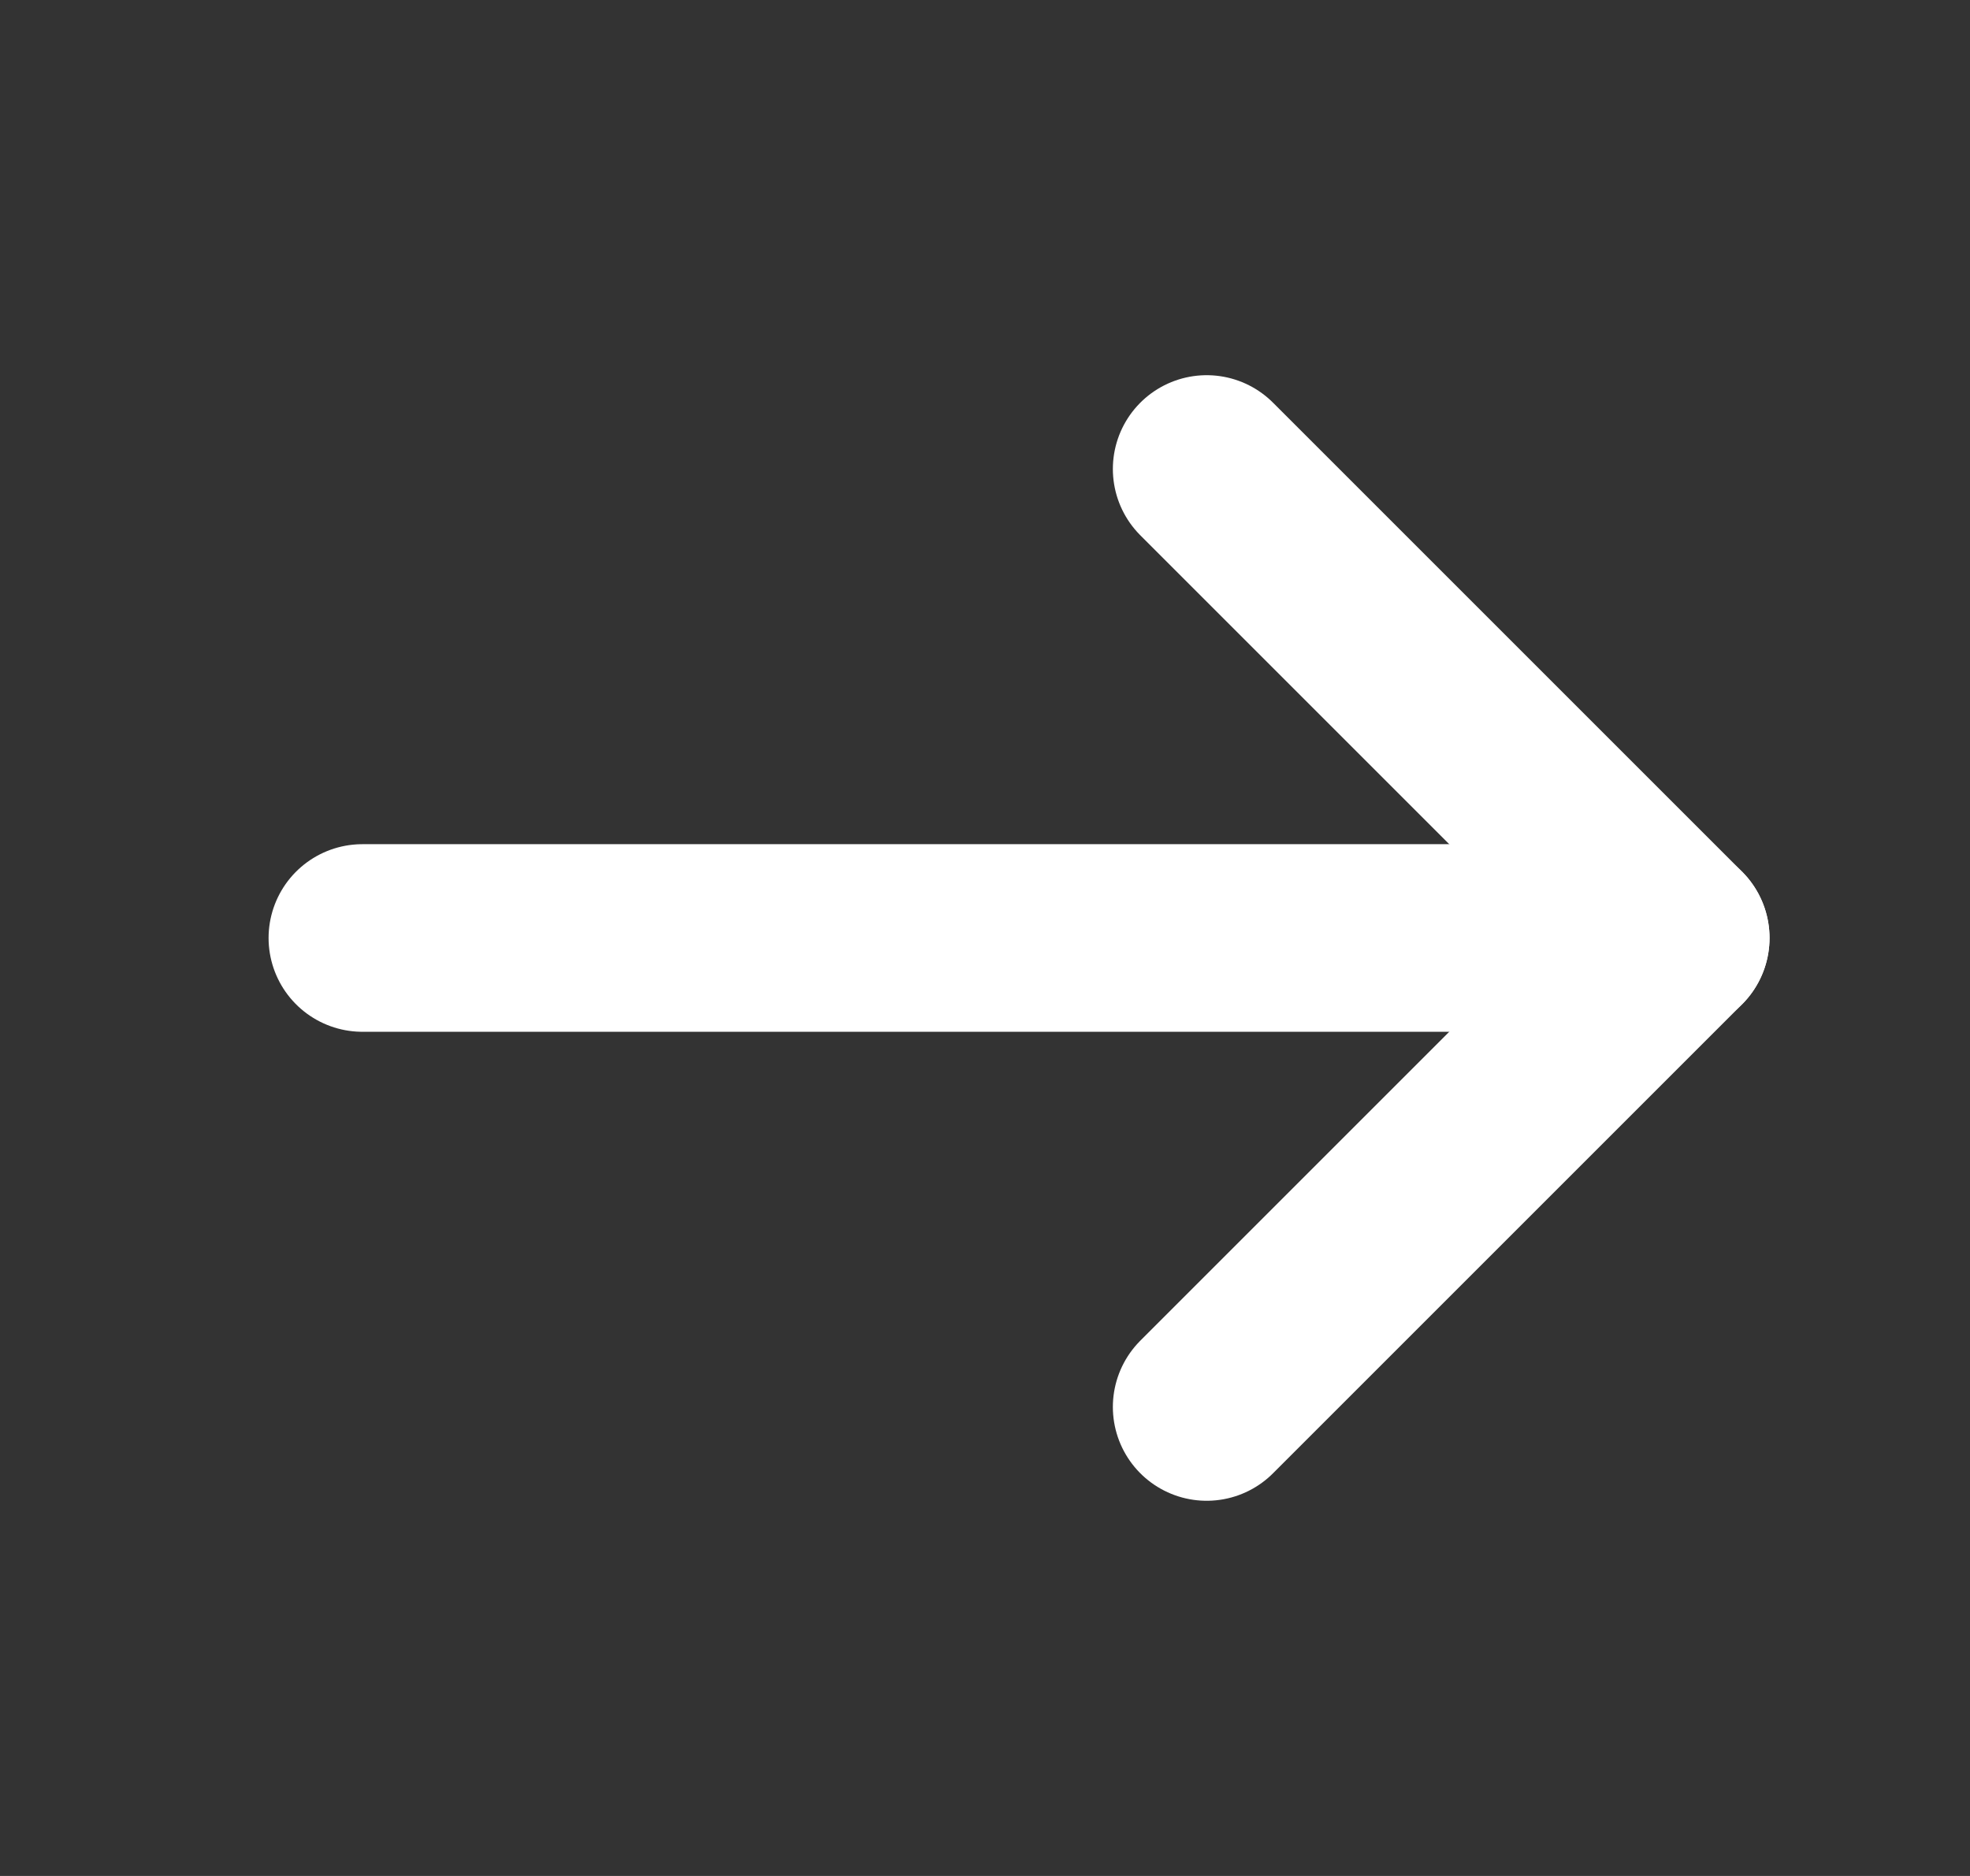 <svg width="21" height="20" viewBox="0 0 21 20" fill="none" xmlns="http://www.w3.org/2000/svg">
<rect x="0" y="0" width="21" height="20" fill="#333333" stroke="none"/>
<path d="M3.863 10H17.863" stroke="white" stroke-width="2" stroke-linecap="round" stroke-linejoin="round"/>
<path d="M12.863 15L17.863 10L12.863 5" stroke="white" stroke-width="2" stroke-linecap="round" stroke-linejoin="round"/>
</svg>
